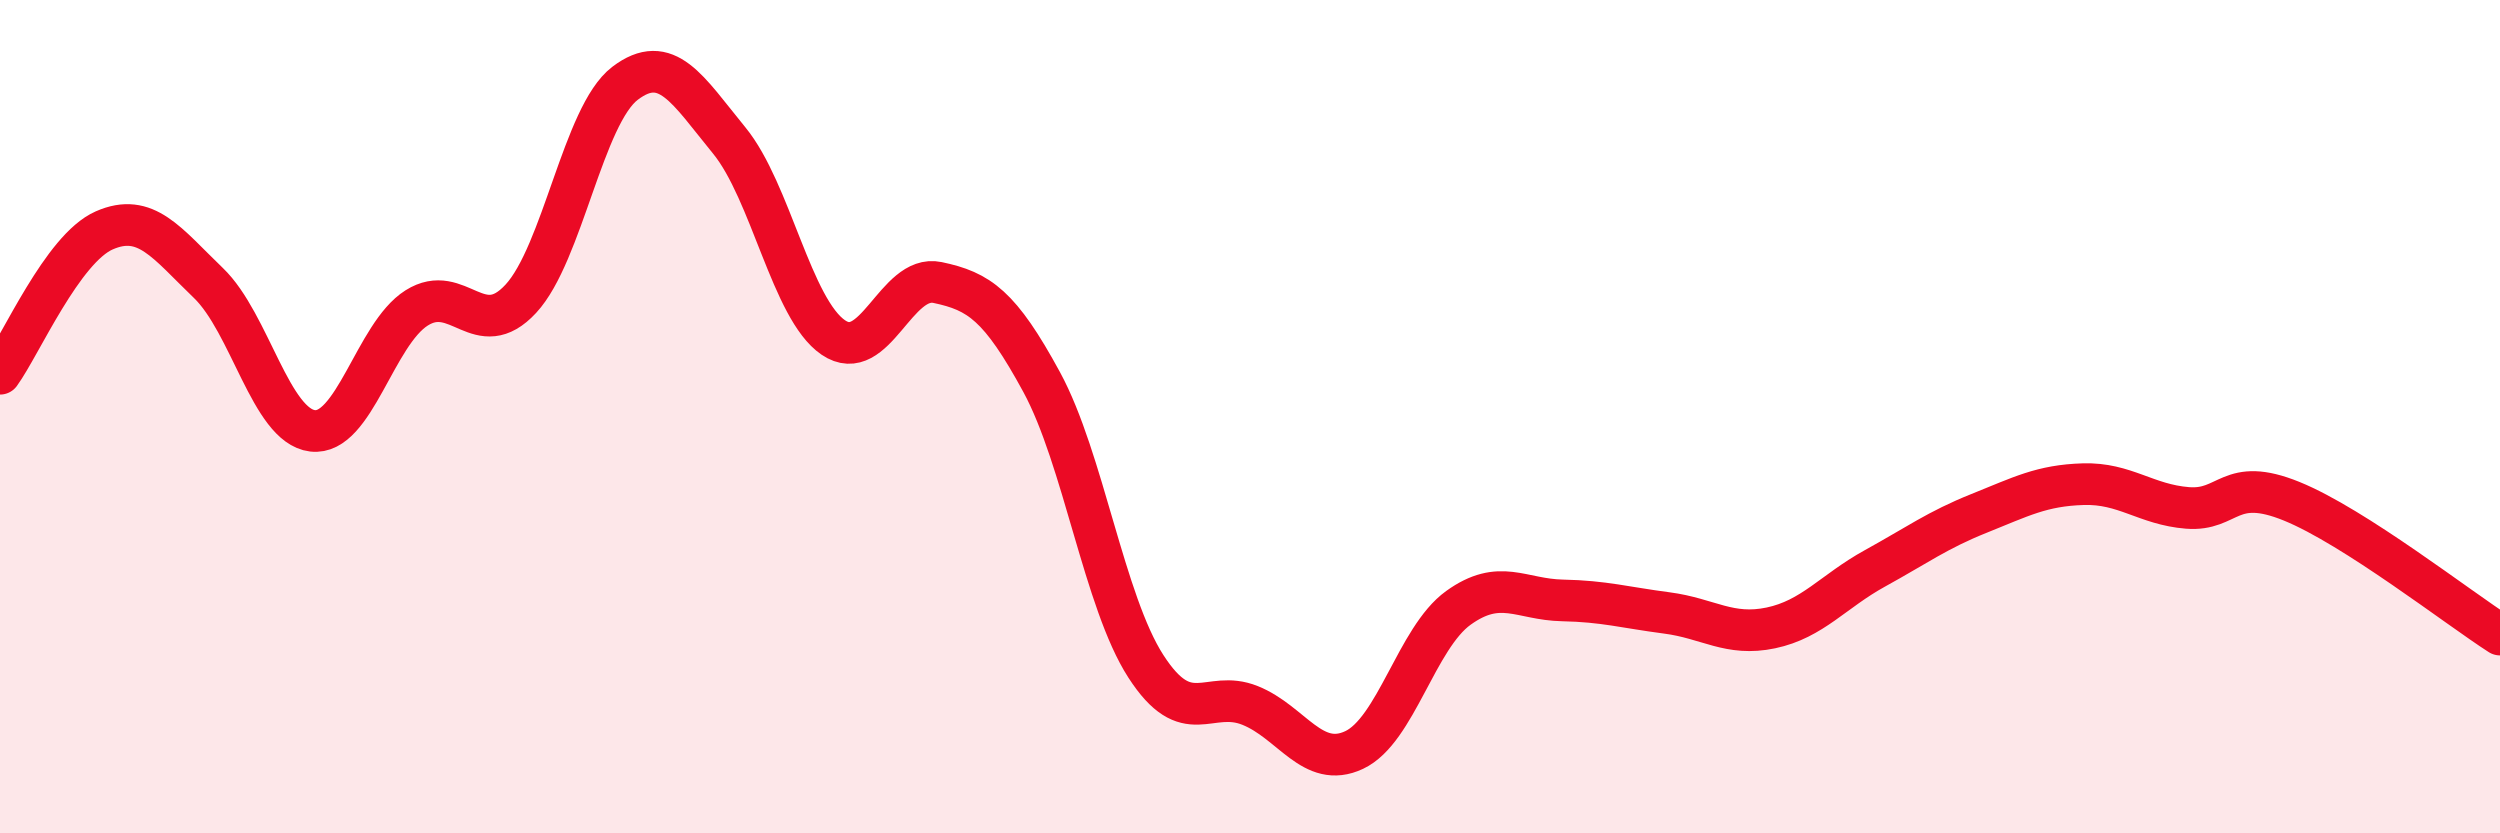 
    <svg width="60" height="20" viewBox="0 0 60 20" xmlns="http://www.w3.org/2000/svg">
      <path
        d="M 0,8.97 C 0.5,8.28 1.5,5.97 2.5,5.53 C 3.5,5.09 4,5.83 5,6.79 C 6,7.75 6.5,10.22 7.5,10.34 C 8.5,10.46 9,8.02 10,7.39 C 11,6.76 11.5,8.25 12.5,7.17 C 13.5,6.09 14,2.76 15,2 C 16,1.24 16.5,2.15 17.5,3.37 C 18.5,4.59 19,7.42 20,8.1 C 21,8.78 21.5,6.57 22.5,6.78 C 23.5,6.99 24,7.33 25,9.17 C 26,11.01 26.5,14.44 27.5,15.99 C 28.5,17.54 29,16.53 30,16.93 C 31,17.33 31.5,18.47 32.5,18 C 33.5,17.53 34,15.31 35,14.59 C 36,13.87 36.5,14.39 37.5,14.41 C 38.5,14.43 39,14.58 40,14.71 C 41,14.84 41.5,15.28 42.5,15.07 C 43.5,14.86 44,14.19 45,13.64 C 46,13.09 46.5,12.72 47.5,12.32 C 48.5,11.92 49,11.65 50,11.62 C 51,11.59 51.5,12.11 52.5,12.19 C 53.5,12.27 53.5,11.42 55,12.03 C 56.5,12.64 59,14.59 60,15.23L60 20L0 20Z"
        fill="#EB0A25"
        opacity="0.1"
        stroke-linecap="round"
        stroke-linejoin="round"
      />
      <path
        d="M 0,8.97 C 0.5,8.28 1.5,5.97 2.5,5.53 C 3.5,5.09 4,5.83 5,6.79 C 6,7.75 6.5,10.22 7.5,10.34 C 8.5,10.46 9,8.02 10,7.39 C 11,6.76 11.5,8.25 12.5,7.17 C 13.5,6.09 14,2.76 15,2 C 16,1.24 16.5,2.15 17.5,3.37 C 18.5,4.59 19,7.42 20,8.1 C 21,8.78 21.5,6.57 22.5,6.78 C 23.5,6.99 24,7.33 25,9.17 C 26,11.01 26.5,14.44 27.5,15.99 C 28.5,17.54 29,16.53 30,16.93 C 31,17.33 31.5,18.47 32.5,18 C 33.5,17.53 34,15.31 35,14.59 C 36,13.87 36.5,14.39 37.5,14.41 C 38.5,14.43 39,14.58 40,14.71 C 41,14.84 41.5,15.28 42.5,15.07 C 43.5,14.86 44,14.19 45,13.64 C 46,13.09 46.5,12.72 47.5,12.32 C 48.5,11.92 49,11.65 50,11.62 C 51,11.59 51.5,12.11 52.5,12.19 C 53.5,12.27 53.5,11.42 55,12.03 C 56.5,12.64 59,14.59 60,15.23"
        stroke="#EB0A25"
        stroke-width="1"
        fill="none"
        stroke-linecap="round"
        stroke-linejoin="round"
      />
    </svg>
  